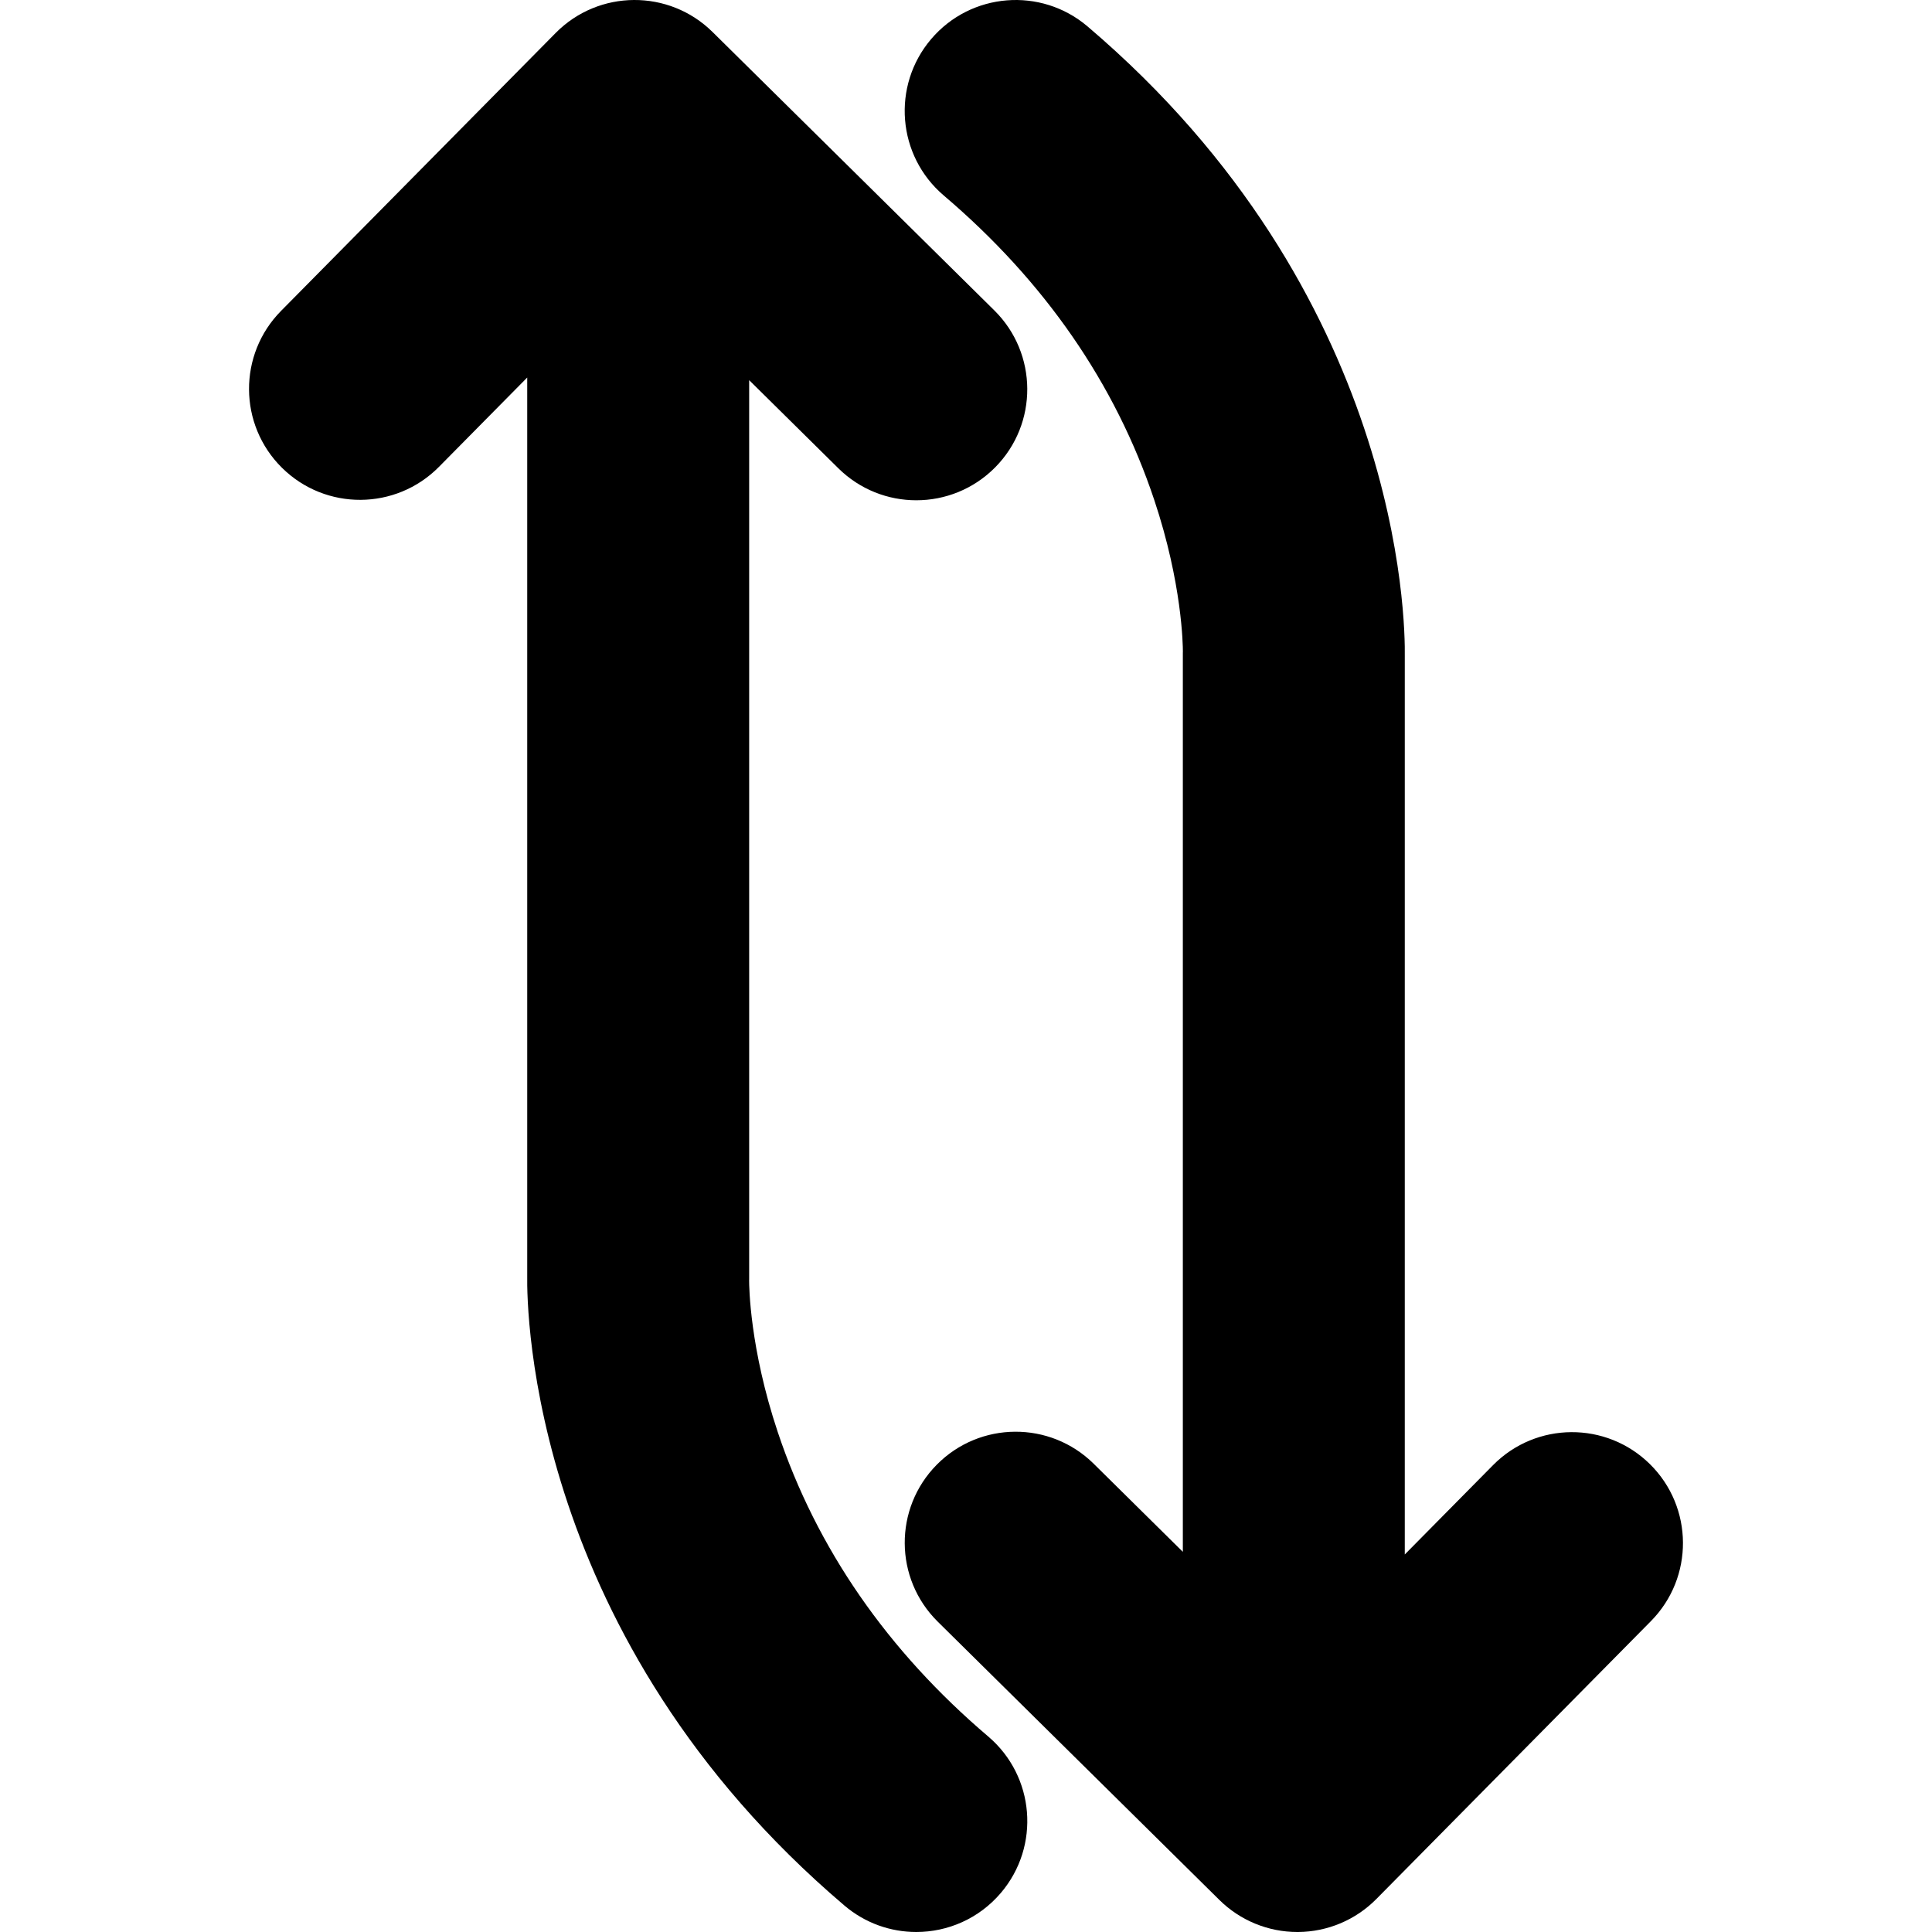<?xml version="1.0" encoding="iso-8859-1"?>
<!-- Uploaded to: SVG Repo, www.svgrepo.com, Generator: SVG Repo Mixer Tools -->
<!DOCTYPE svg PUBLIC "-//W3C//DTD SVG 1.1//EN" "http://www.w3.org/Graphics/SVG/1.1/DTD/svg11.dtd">
<svg fill="#000000" version="1.1" id="Capa_1" xmlns="http://www.w3.org/2000/svg" xmlns:xlink="http://www.w3.org/1999/xlink" 
	 width="800px" height="800px" viewBox="0 0 914.033 914.033"
	 xml:space="preserve">
<g>
	<path d="M207.662,220.88l41.768-42.272v424.896c-0.265,16.902,1.556,171.724,150.079,298.022c9.878,8.4,21.96,12.507,33.984,12.506
		c14.863-0.001,29.638-6.281,40.021-18.491c18.783-22.088,16.104-55.221-5.984-74.005c-47.693-40.557-81.191-89.007-99.565-144.003
		c-13.235-39.615-13.559-68.864-13.554-71.907l0.021-0.31V179.859l42.171,41.668c10.232,10.11,23.567,15.155,36.898,15.155
		c13.541,0,27.077-5.207,37.347-15.6c20.379-20.625,20.18-53.866-0.445-74.245L337.128,15.155
		c-20.625-20.379-53.866-20.18-74.245,0.445L132.971,147.08c-20.379,20.625-20.18,53.866,0.445,74.245
		S187.283,241.505,207.662,220.88z"/>
	<path d="M664.606,310.528c0.265-16.902-1.556-171.723-150.079-298.022c-22.088-18.783-55.222-16.104-74.005,5.984
		c-18.783,22.089-16.104,55.221,5.984,74.005c47.693,40.557,81.191,89.007,99.565,144.003
		c13.235,39.615,13.559,68.864,13.554,71.907l-0.021,0.31v425.458l-42.171-41.668c-20.625-20.379-53.865-20.18-74.245,0.445
		c-20.379,20.625-20.18,53.866,0.445,74.245l133.272,131.683c9.83,9.713,23.089,15.155,36.899,15.155c0.104,0,0.211,0,0.314-0.001
		c13.924-0.083,27.244-5.695,37.03-15.599l129.912-131.48c20.379-20.625,20.18-53.866-0.445-74.245s-53.866-20.18-74.244,0.445
		l-41.769,42.271L664.606,310.528L664.606,310.528z"/>
</g>
</svg>